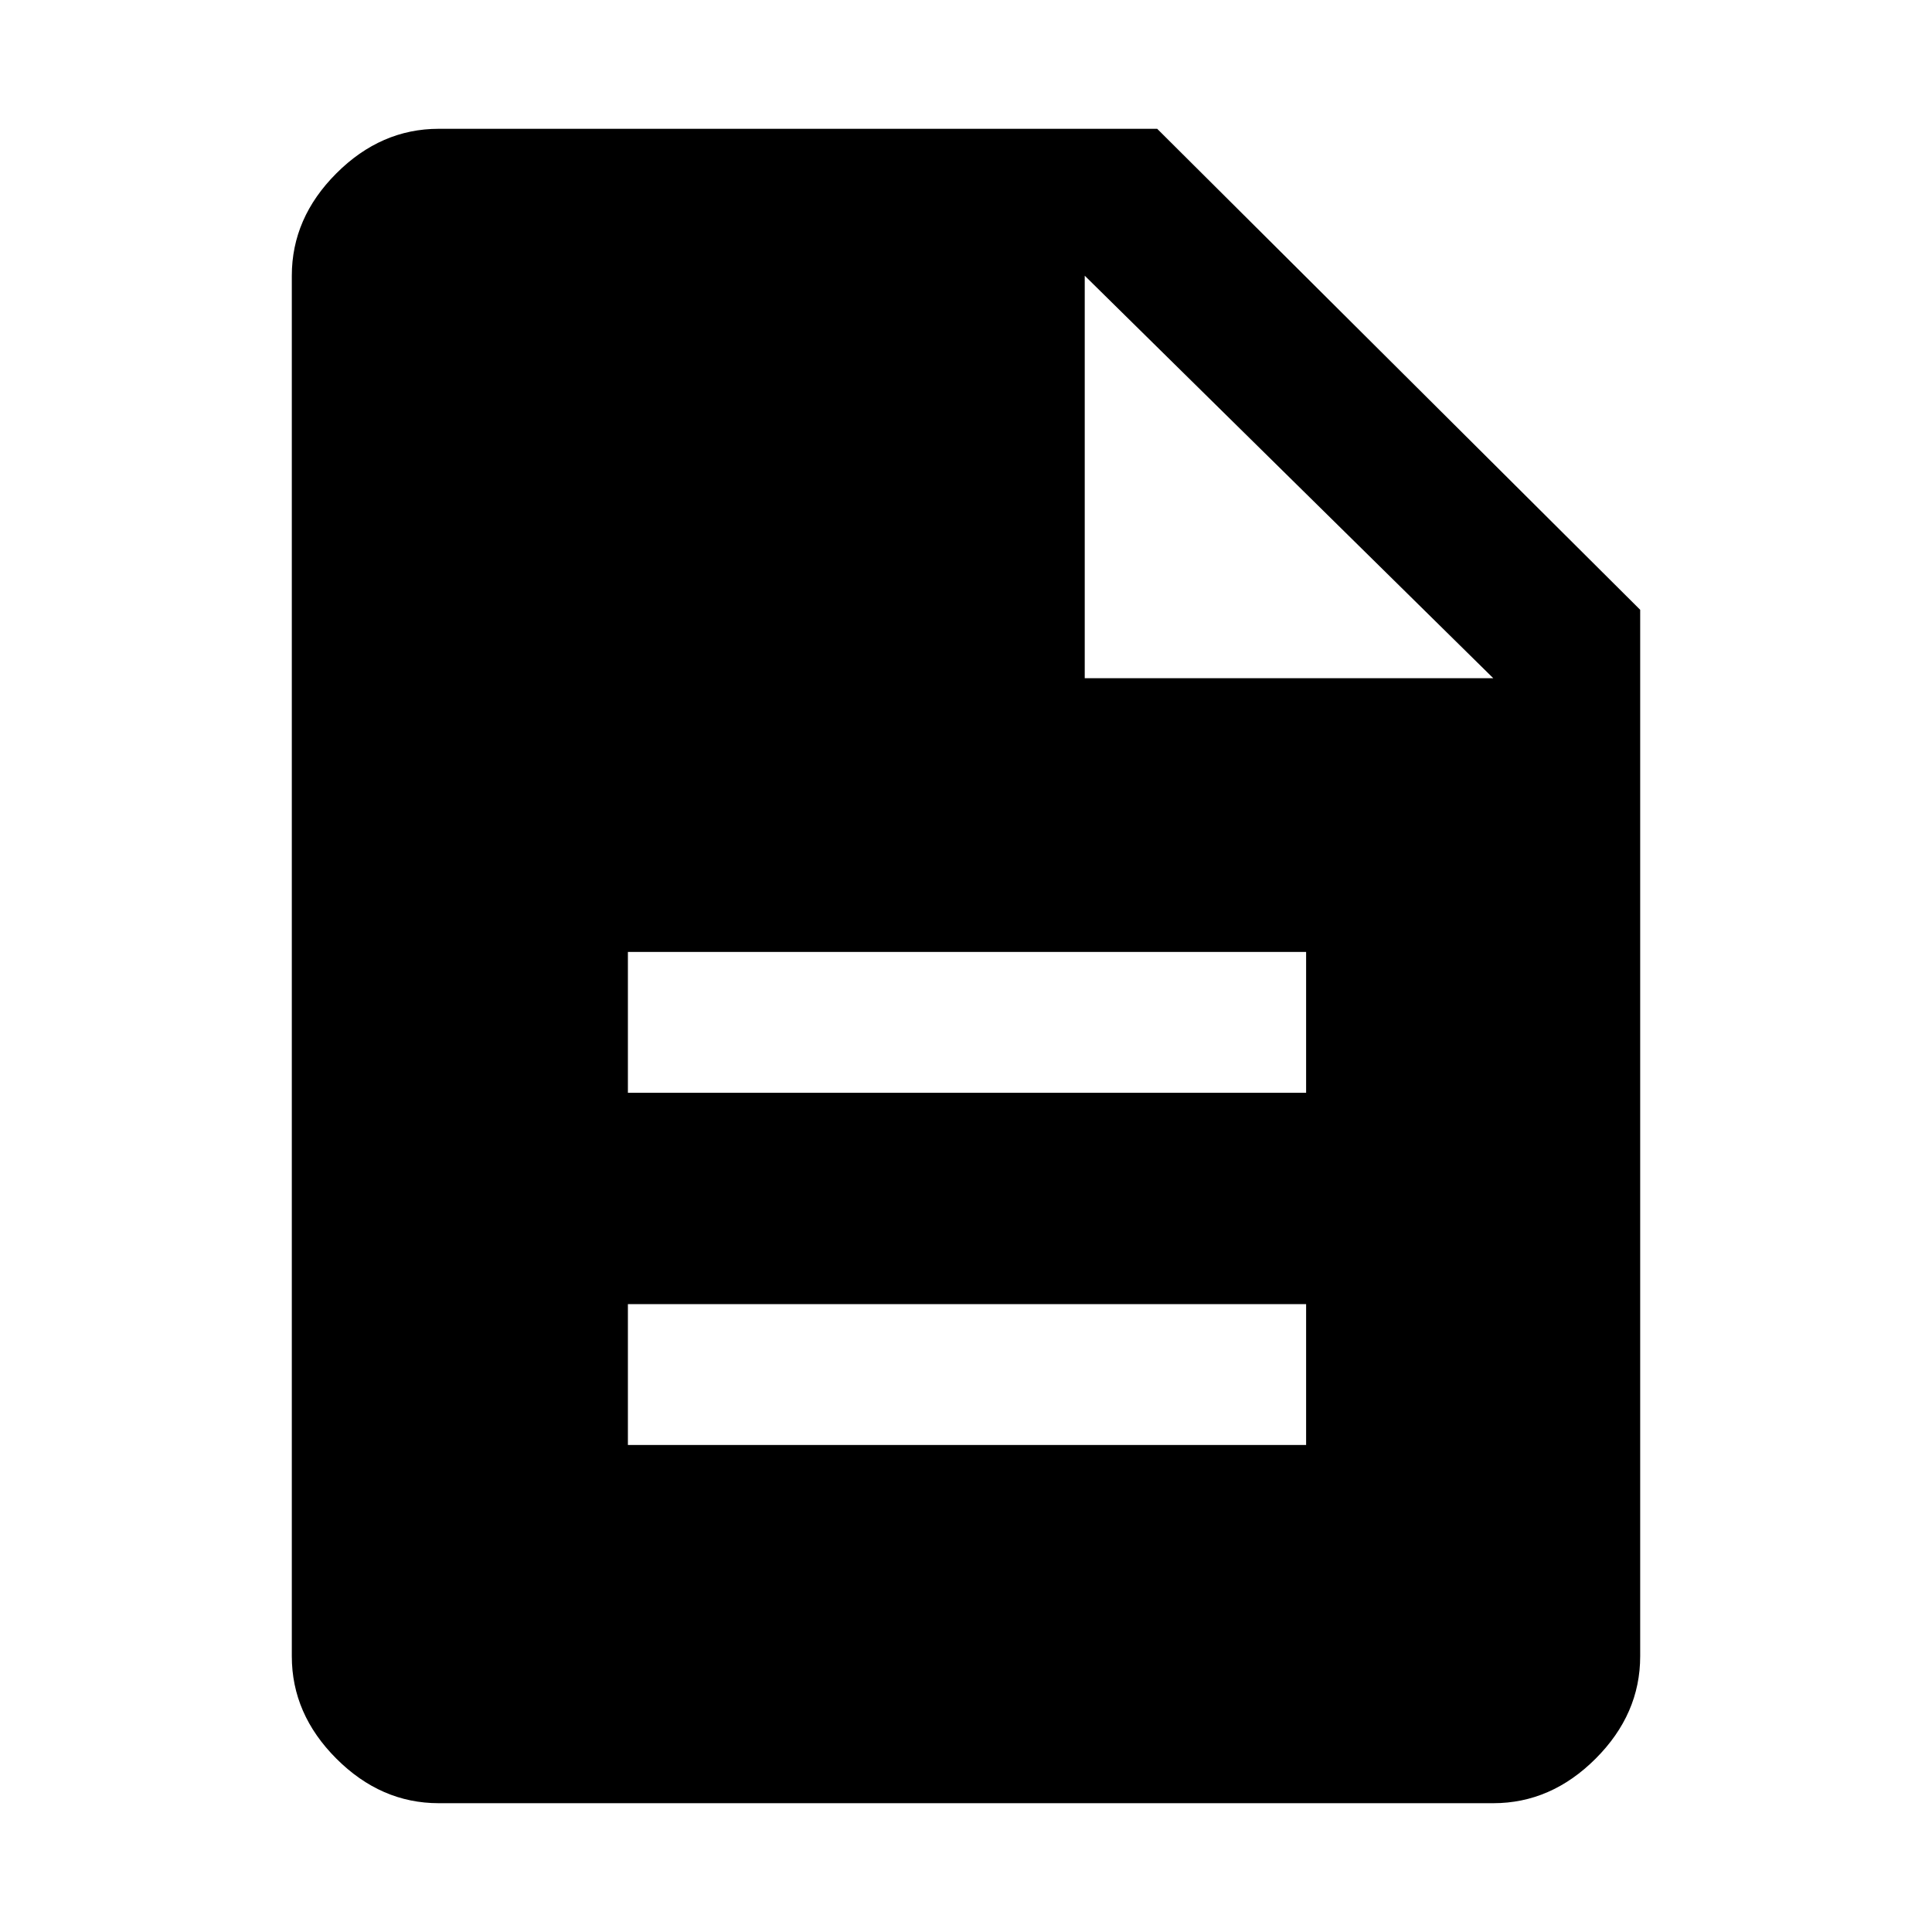 <svg xmlns="http://www.w3.org/2000/svg" height="48" viewBox="0 -960 960 960" width="48"><path d="M312-242h337v-70H312v70Zm0-175h337v-70H312v70ZM218-64q-28.725 0-50.863-22.138Q145-108.275 145-137v-686q0-28.725 22.137-50.862Q189.275-896 218-896h357l240 239v520q0 28.725-22.138 50.862Q770.725-64 742-64H218Zm321-559h203L539-823v200Z"/></svg>